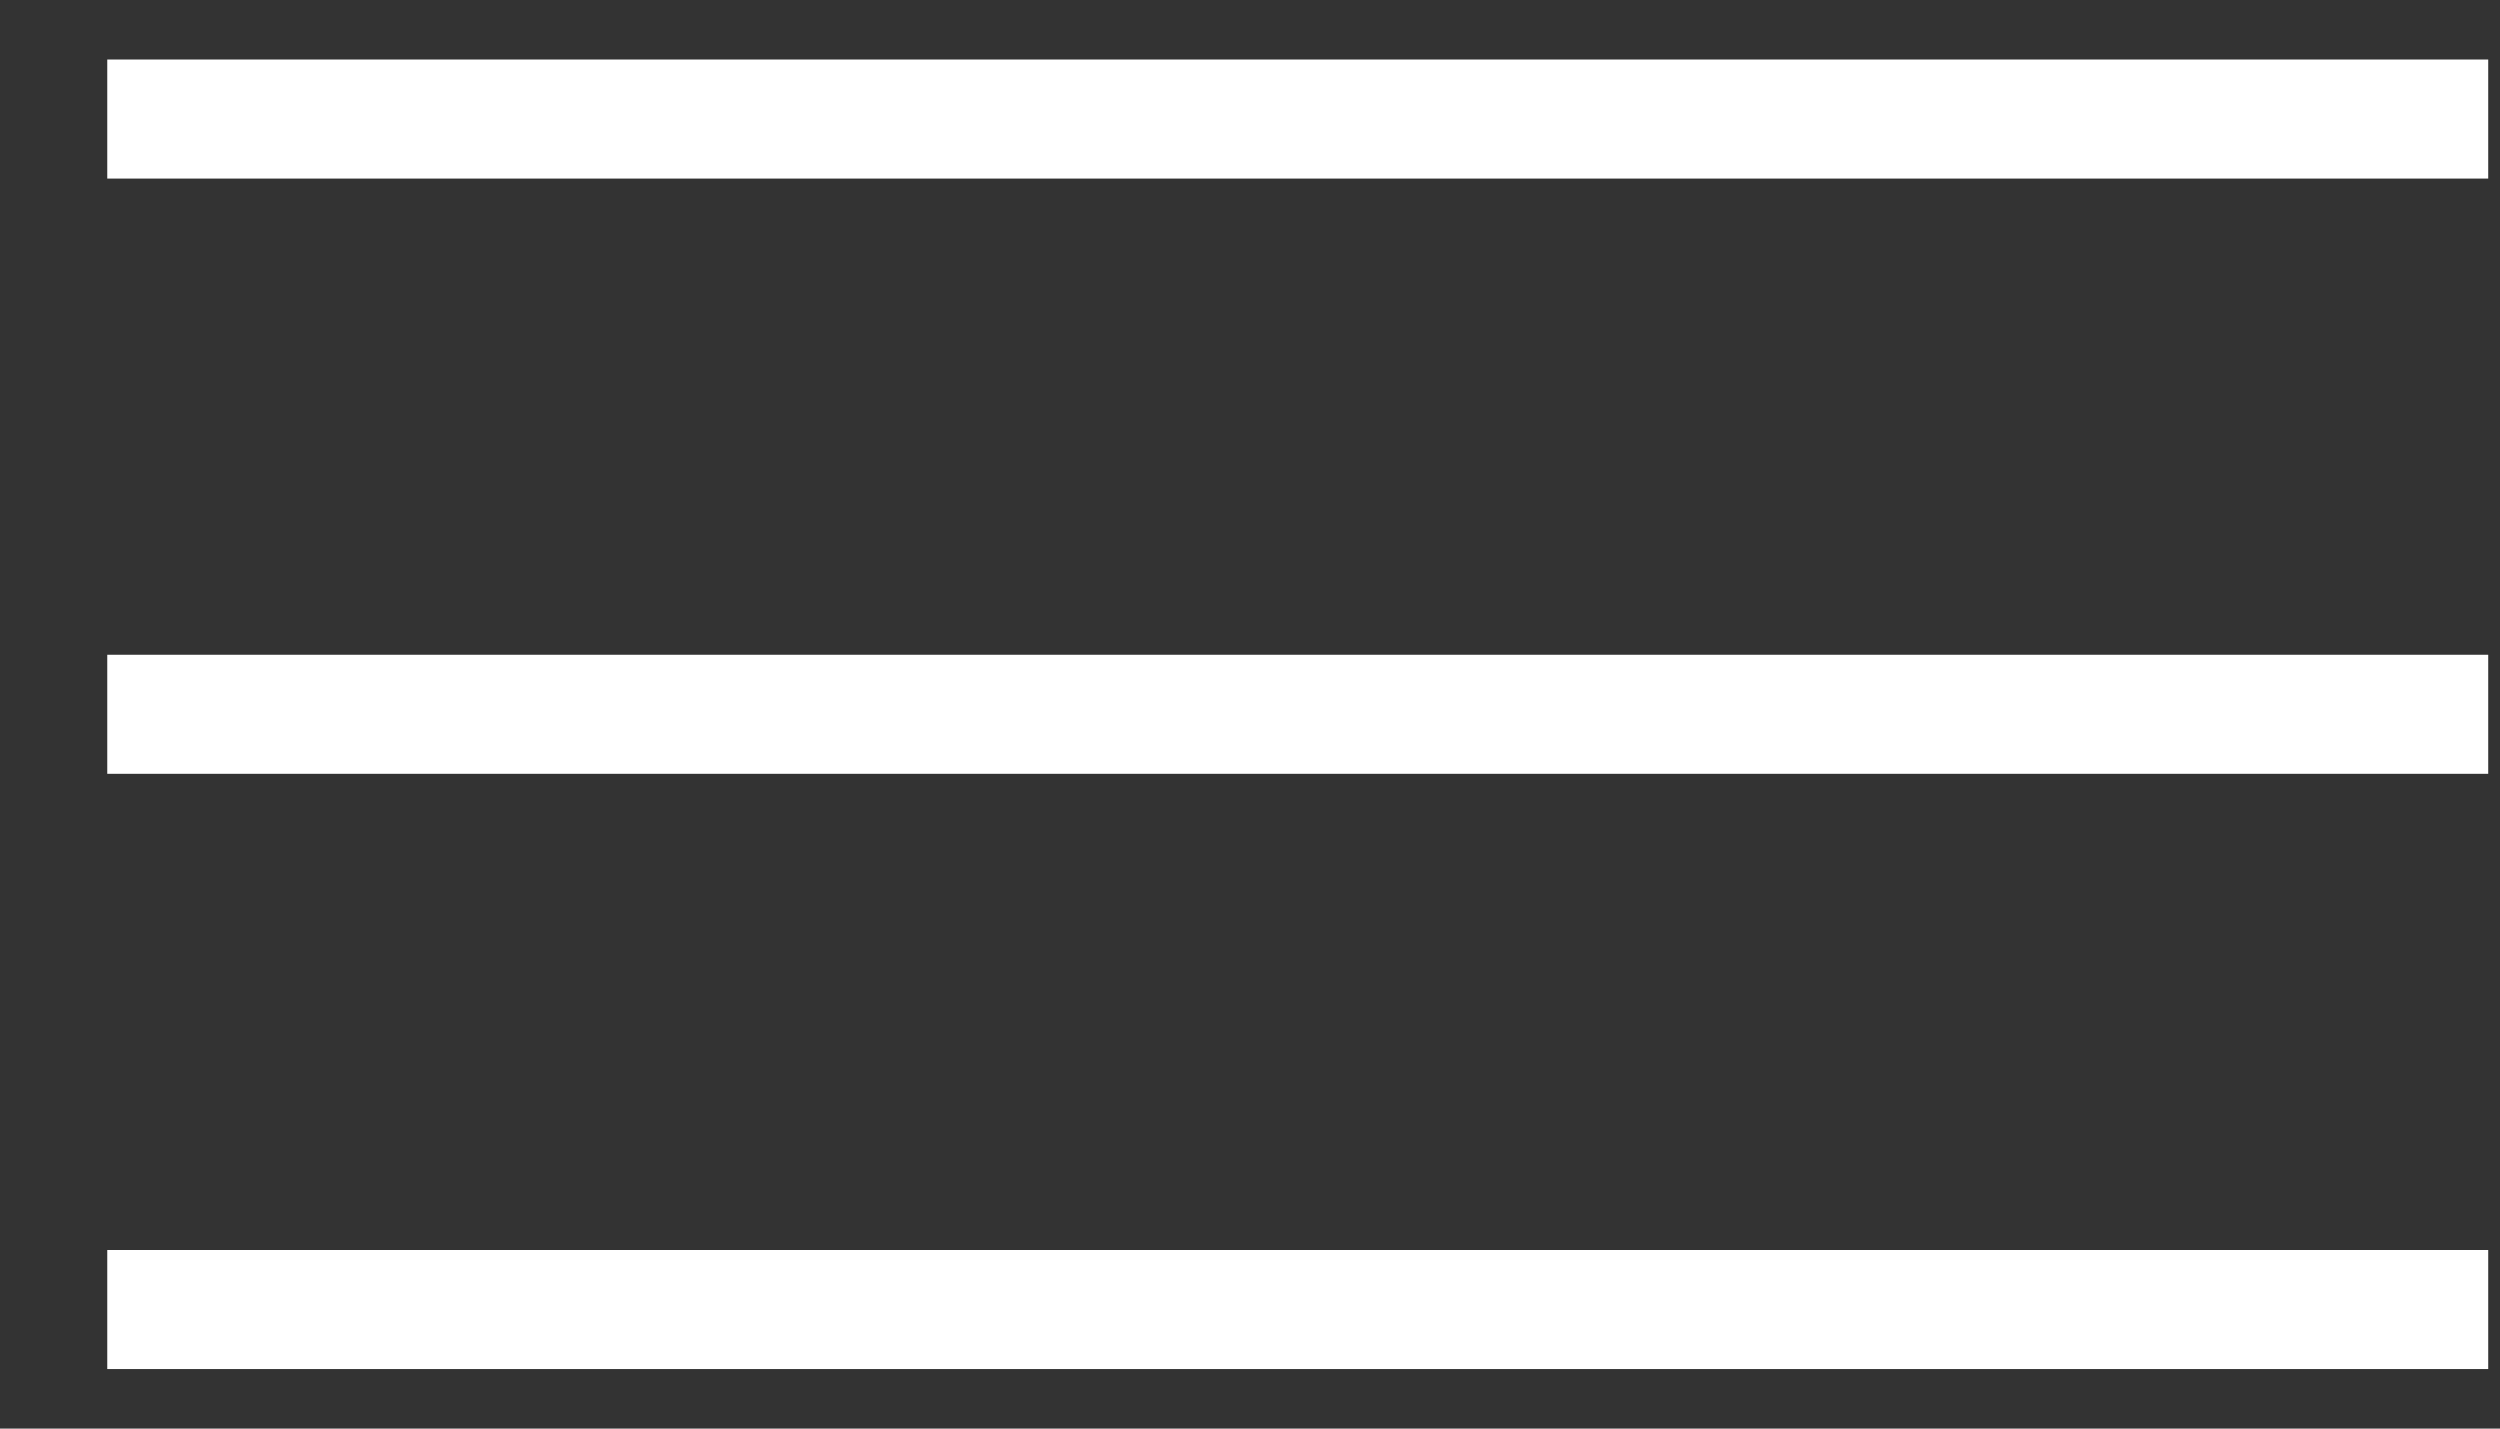 <?xml version="1.0" encoding="UTF-8"?> <svg xmlns="http://www.w3.org/2000/svg" width="21" height="12" viewBox="0 0 21 12" fill="none"><rect x="0" y="0" width="21" height="12" fill="#333333" stroke="none"/><line x1="0.901" y1="1" x2="20.901" y2="1" stroke="white"></line><line x1="0.901" y1="6" x2="20.901" y2="6" stroke="white"></line><line x1="0.901" y1="11" x2="20.901" y2="11" stroke="white"></line></svg> 